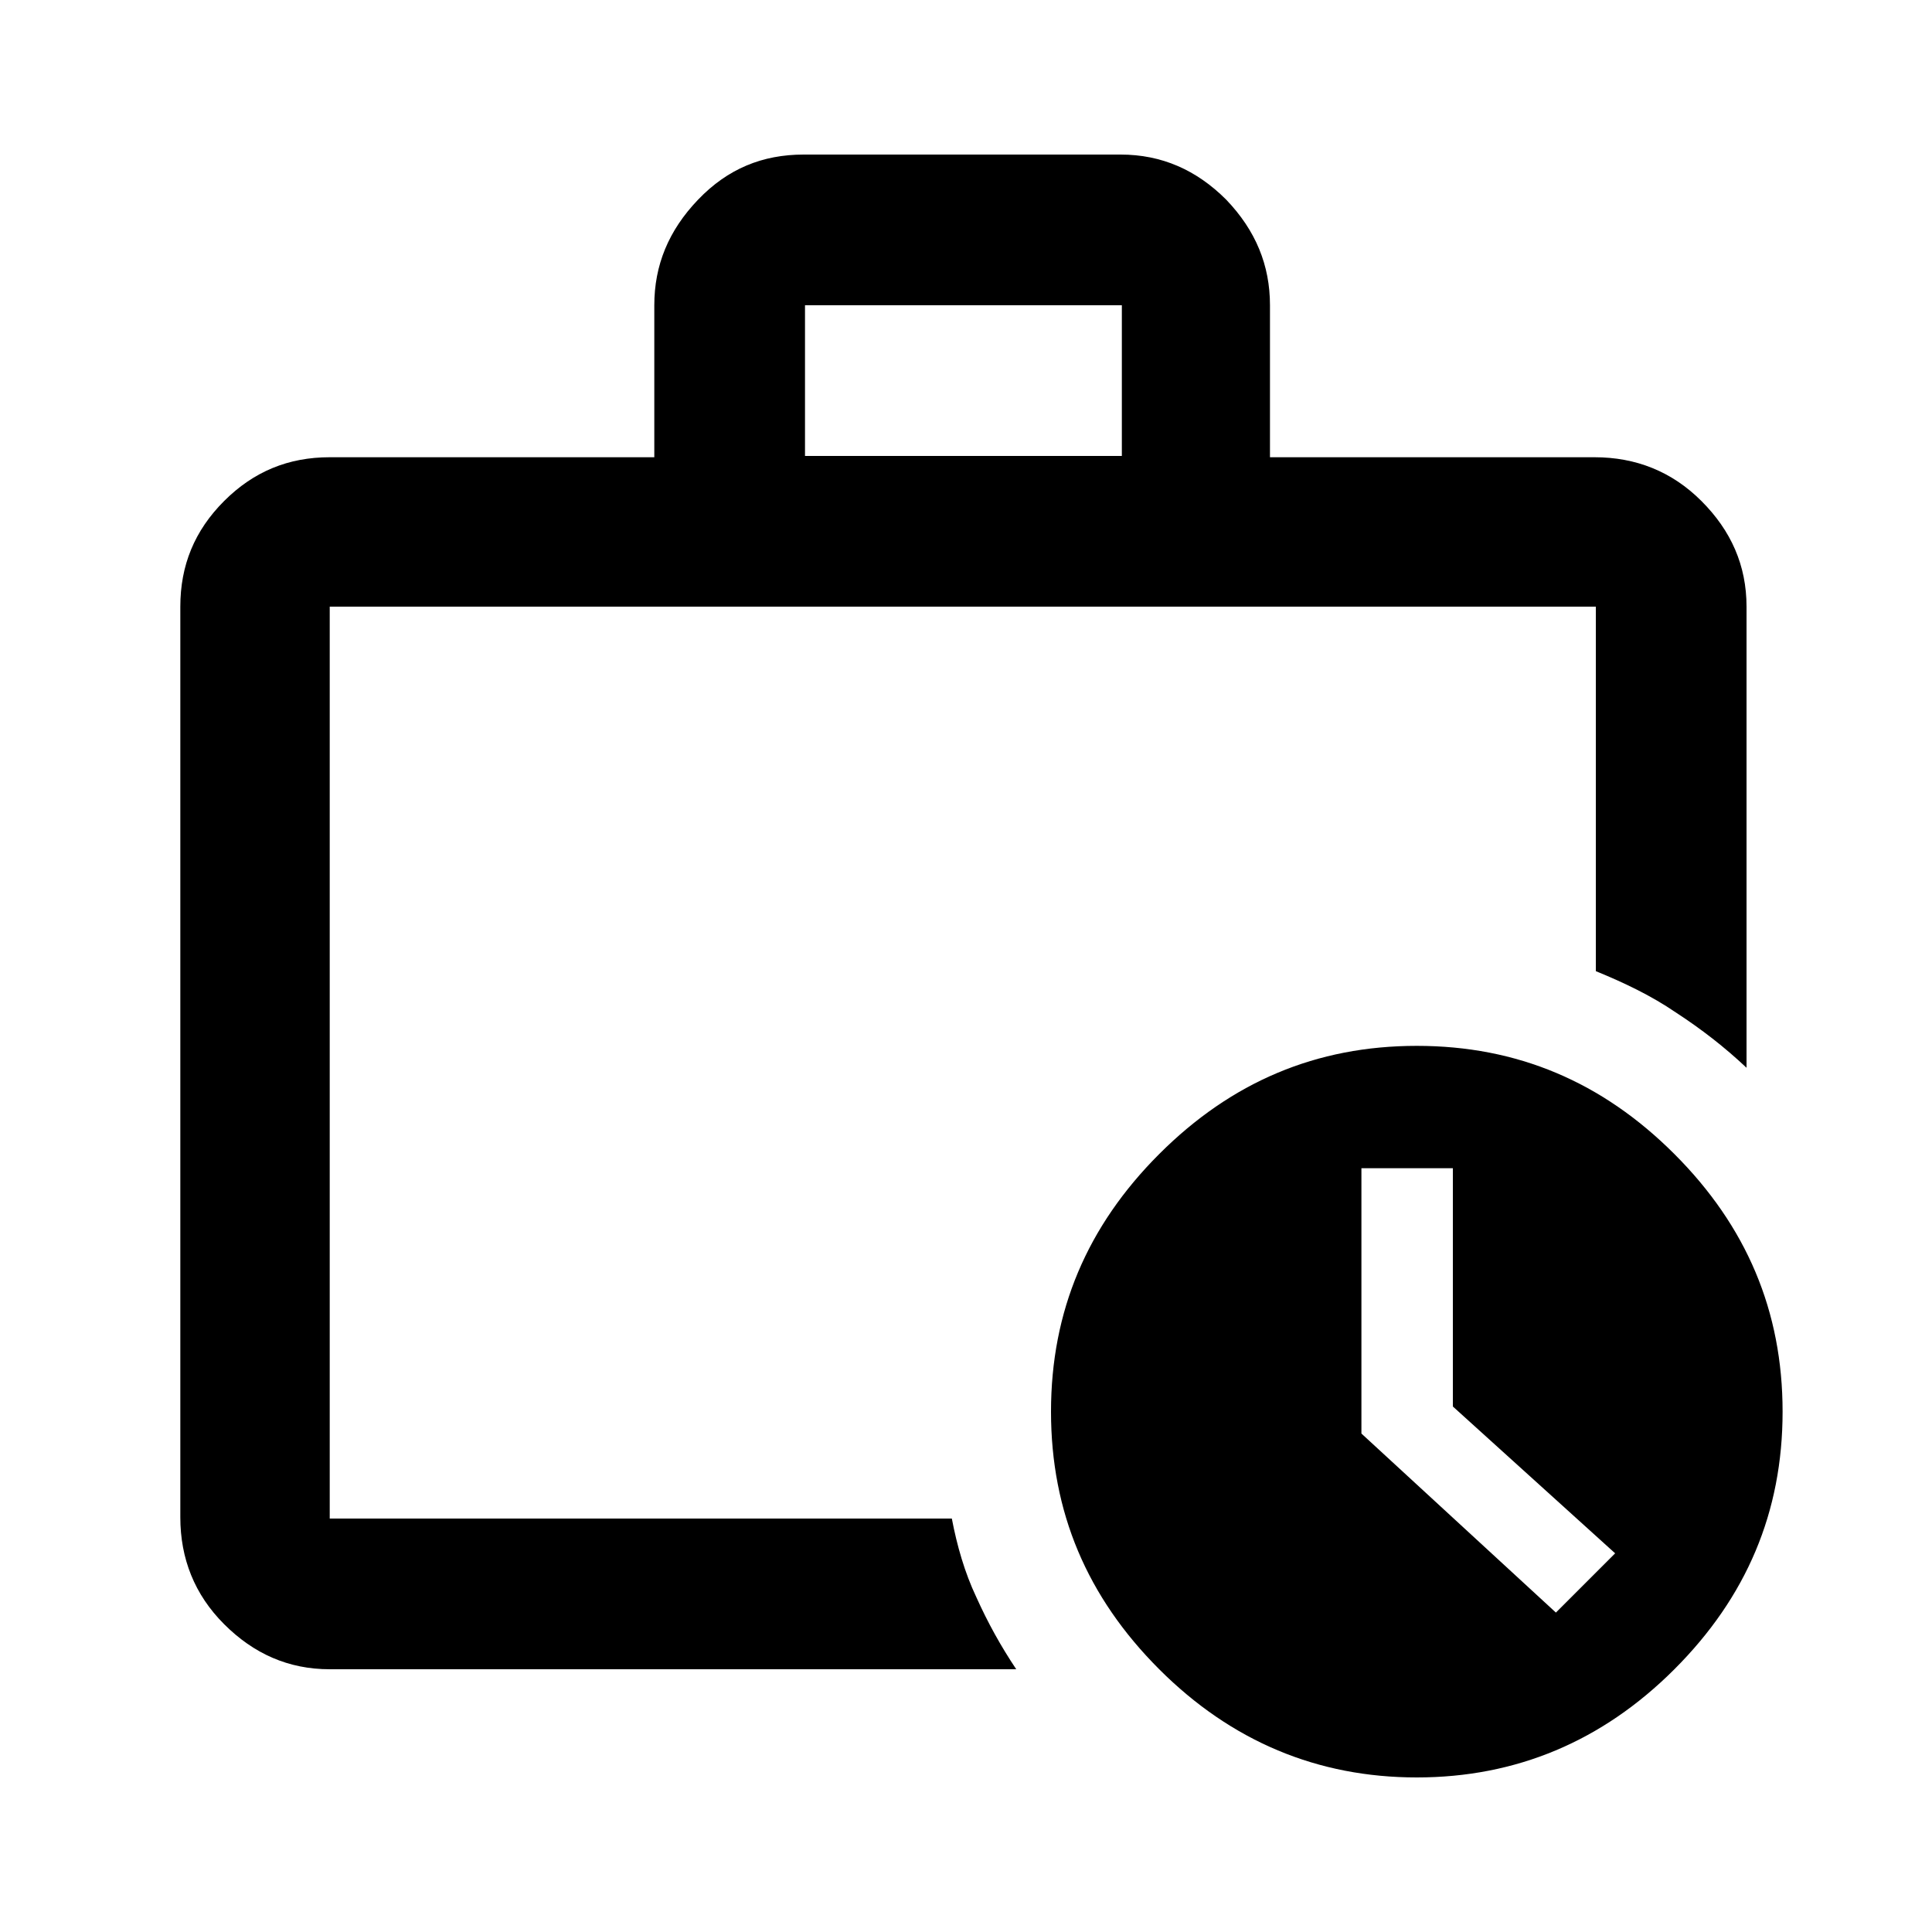 <?xml version="1.0" encoding="utf-8"?>
<!-- Generator: Adobe Illustrator 27.4.0, SVG Export Plug-In . SVG Version: 6.00 Build 0)  -->
<svg version="1.1" id="Layer_1" xmlns="http://www.w3.org/2000/svg" xmlns:xlink="http://www.w3.org/1999/xlink" x="0px" y="0px"
	 viewBox="0 0 150 150" enable-background="new 0 0 150 150" xml:space="preserve">
<path d="M25.6,117.9V47.1C25.6,47.1,25.6,117.9,25.6,117.9z M25.6,129.6c-3.2,0-5.9-1.2-8.2-3.5c-2.3-2.3-3.4-5.1-3.4-8.3V47.1
	c0-3.2,1.1-5.9,3.4-8.2c2.3-2.3,5-3.4,8.2-3.4h25.2V23.7c0-3.1,1.1-5.8,3.4-8.2c2.3-2.4,5-3.5,8.2-3.5h24.6c3.2,0,5.9,1.2,8.2,3.5
	c2.3,2.4,3.4,5.1,3.4,8.2v11.8h25.2c3.2,0,6,1.1,8.3,3.4c2.3,2.3,3.5,5,3.5,8.2v35.8c-1.7-1.6-3.5-3-5.5-4.3c-1.9-1.3-4-2.3-6.2-3.2
	V47.1H25.6V118v-0.1h48.3c0.4,2.1,1,4.2,1.9,6.1c0.9,2,1.9,3.8,3.1,5.6C78.8,129.6,25.6,129.6,25.6,129.6z M62.5,35.4h24.6V23.7
	H62.5C62.5,23.7,62.5,35.4,62.5,35.4z M110,138c-7.7,0-14.4-2.8-20-8.4c-5.6-5.6-8.4-12.2-8.4-20s2.8-14.4,8.4-20
	c5.6-5.6,12.2-8.4,20-8.4s14.4,2.8,20,8.4s8.4,12.2,8.4,20s-2.8,14.4-8.4,20S117.7,138,110,138z M120.8,125.2l4.6-4.6l-12.6-11.4
	V90.7h-7.1v20.6L120.8,125.2z"/>
</svg>
